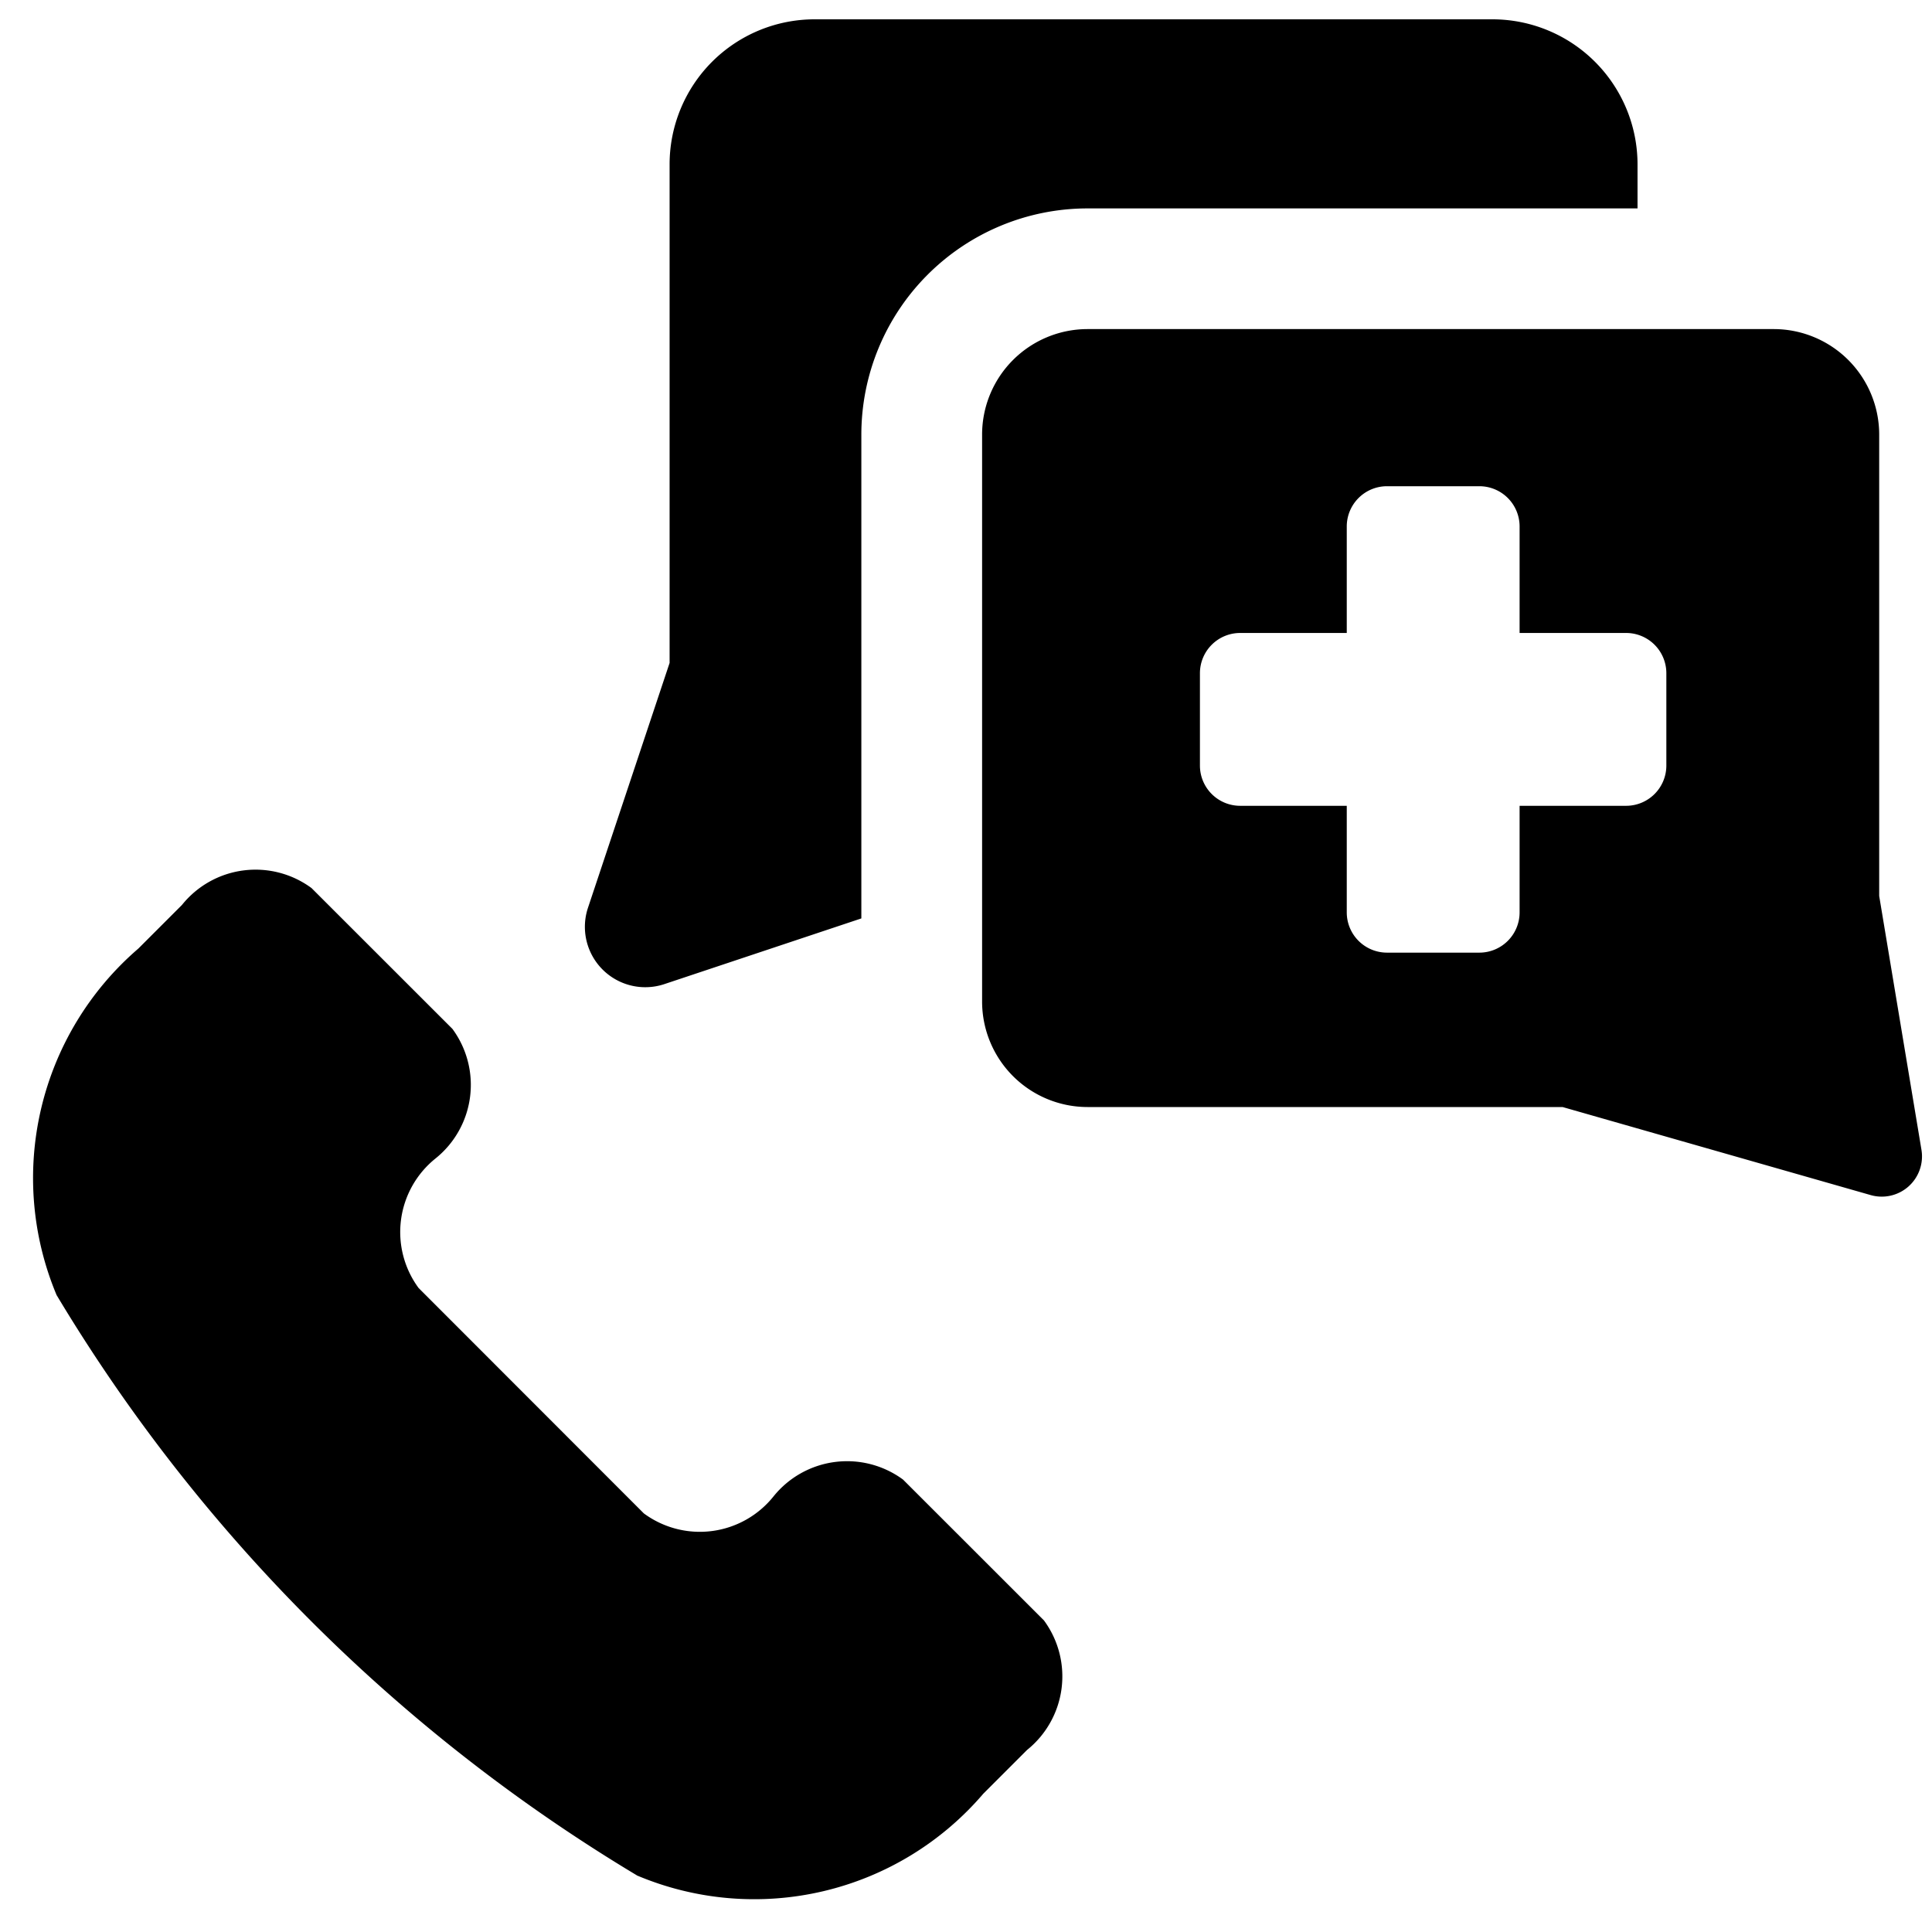 <svg xmlns="http://www.w3.org/2000/svg" fill="none" viewBox="0 0 24 24"><path fill="#000000" fill-rule="evenodd" d="M8.846 0.767A1.802 1.802 0 0 1 10.12 0.24h8.42a1.803 1.803 0 0 1 1.802 1.803v0.546H13.51a2.811 2.811 0 0 0 -2.81 2.81v6.01l-2.447 0.816a0.75 0.75 0 0 1 -0.949 -0.948l1.014 -3.042V2.042c0 -0.478 0.19 -0.937 0.528 -1.275Zm-0.935 22.53a3.744 3.744 0 0 0 4.304 -1.015l0.543 -0.543a1.172 1.172 0 0 0 0.21 -1.61l-1.75 -1.749a1.173 1.173 0 0 0 -1.61 0.21 1.172 1.172 0 0 1 -1.61 0.21L5.2 16a1.172 1.172 0 0 1 0.21 -1.609 1.172 1.172 0 0 0 0.21 -1.61l-1.75 -1.749a1.172 1.172 0 0 0 -1.61 0.21l-0.542 0.542a3.761 3.761 0 0 0 -1.015 4.304 20.994 20.994 0 0 0 7.208 7.208Zm11.5 -9.545 3.828 1.094a0.5 0.5 0 0 0 0.63 -0.563l-0.525 -3.153V5.399a1.311 1.311 0 0 0 -1.31 -1.311H13.51a1.311 1.311 0 0 0 -1.31 1.31v7.043a1.311 1.311 0 0 0 1.31 1.311h5.9ZM17.23 6.04h1.147a0.5 0.5 0 0 1 0.5 0.5v1.323H20.2a0.5 0.5 0 0 1 0.5 0.5V9.51a0.5 0.5 0 0 1 -0.5 0.5h-1.323v1.324a0.5 0.5 0 0 1 -0.5 0.5H17.23a0.5 0.5 0 0 1 -0.5 -0.5V10.01h-1.324a0.5 0.5 0 0 1 -0.5 -0.5V8.363a0.5 0.5 0 0 1 0.5 -0.5h1.324V6.54a0.5 0.5 0 0 1 0.5 -0.5Z" clip-rule="evenodd" stroke-width="1"></path></svg>